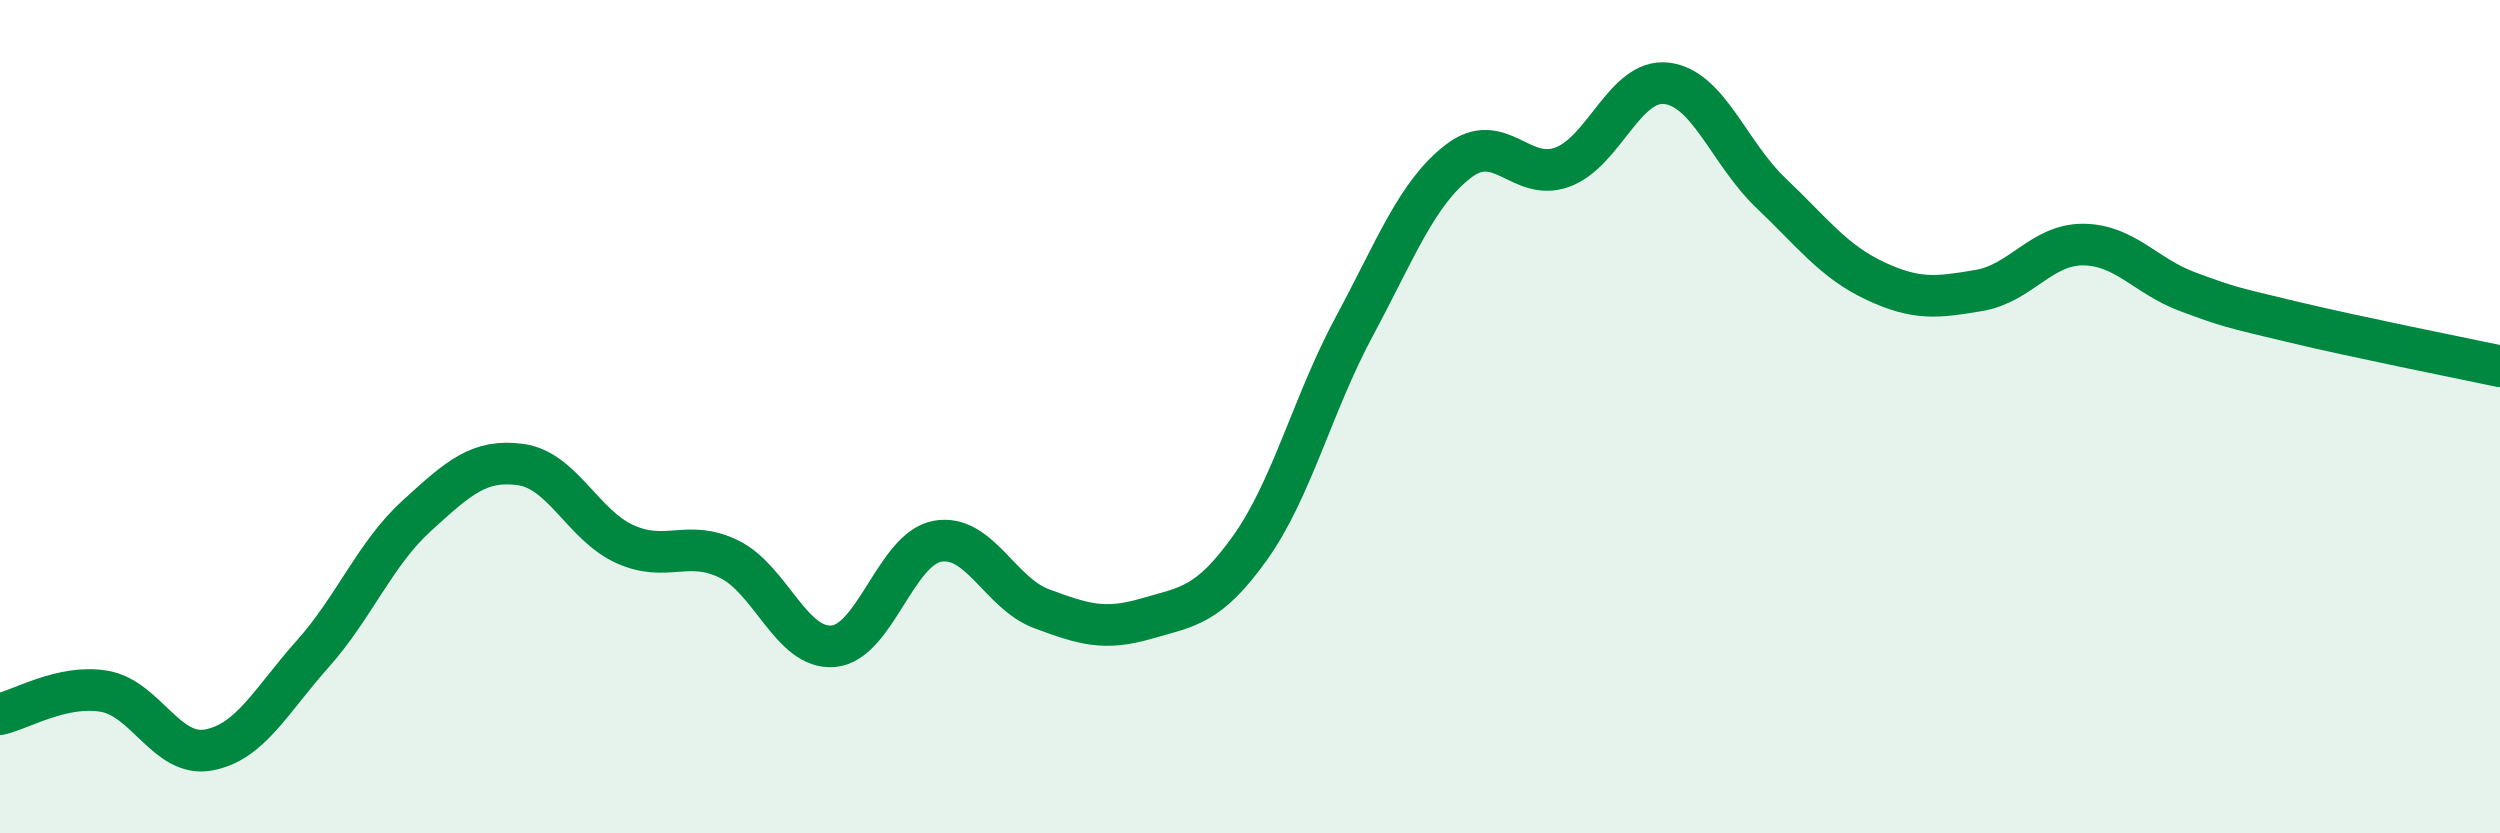 
    <svg width="60" height="20" viewBox="0 0 60 20" xmlns="http://www.w3.org/2000/svg">
      <path
        d="M 0,17.14 C 0.5,17.03 1.5,16.42 2.5,16.59 C 3.5,16.76 4,18.18 5,18 C 6,17.82 6.5,16.82 7.5,15.7 C 8.5,14.58 9,13.29 10,12.38 C 11,11.47 11.5,11.01 12.5,11.15 C 13.5,11.29 14,12.61 15,13.06 C 16,13.51 16.5,12.93 17.5,13.42 C 18.5,13.91 19,15.6 20,15.51 C 21,15.42 21.5,13.17 22.5,12.99 C 23.5,12.81 24,14.24 25,14.61 C 26,14.98 26.5,15.14 27.5,14.85 C 28.5,14.56 29,14.55 30,13.15 C 31,11.75 31.5,9.7 32.5,7.84 C 33.5,5.98 34,4.64 35,3.87 C 36,3.1 36.5,4.38 37.5,4.01 C 38.5,3.64 39,1.88 40,2 C 41,2.12 41.5,3.68 42.5,4.63 C 43.5,5.58 44,6.27 45,6.74 C 46,7.21 46.5,7.14 47.5,6.97 C 48.5,6.8 49,5.86 50,5.87 C 51,5.88 51.5,6.63 52.5,7 C 53.5,7.37 53.5,7.36 55,7.72 C 56.5,8.08 59,8.58 60,8.79L60 20L0 20Z"
        fill="#008740"
        opacity="0.1"
        stroke-linecap="round"
        stroke-linejoin="round"
      />
      <path
        d="M 0,17.14 C 0.5,17.03 1.5,16.42 2.5,16.59 C 3.5,16.76 4,18.18 5,18 C 6,17.82 6.5,16.82 7.5,15.7 C 8.5,14.58 9,13.29 10,12.38 C 11,11.47 11.5,11.01 12.5,11.15 C 13.5,11.29 14,12.61 15,13.06 C 16,13.51 16.5,12.93 17.5,13.42 C 18.5,13.91 19,15.6 20,15.51 C 21,15.42 21.5,13.17 22.5,12.99 C 23.5,12.81 24,14.24 25,14.61 C 26,14.98 26.5,15.14 27.5,14.85 C 28.5,14.56 29,14.55 30,13.15 C 31,11.75 31.5,9.7 32.5,7.84 C 33.5,5.98 34,4.64 35,3.87 C 36,3.1 36.5,4.38 37.5,4.01 C 38.5,3.64 39,1.88 40,2 C 41,2.12 41.5,3.68 42.5,4.63 C 43.5,5.58 44,6.27 45,6.74 C 46,7.21 46.5,7.14 47.5,6.97 C 48.5,6.8 49,5.86 50,5.87 C 51,5.88 51.5,6.63 52.5,7 C 53.5,7.37 53.5,7.36 55,7.72 C 56.5,8.08 59,8.58 60,8.79"
        stroke="#008740"
        stroke-width="1"
        fill="none"
        stroke-linecap="round"
        stroke-linejoin="round"
      />
    </svg>
  